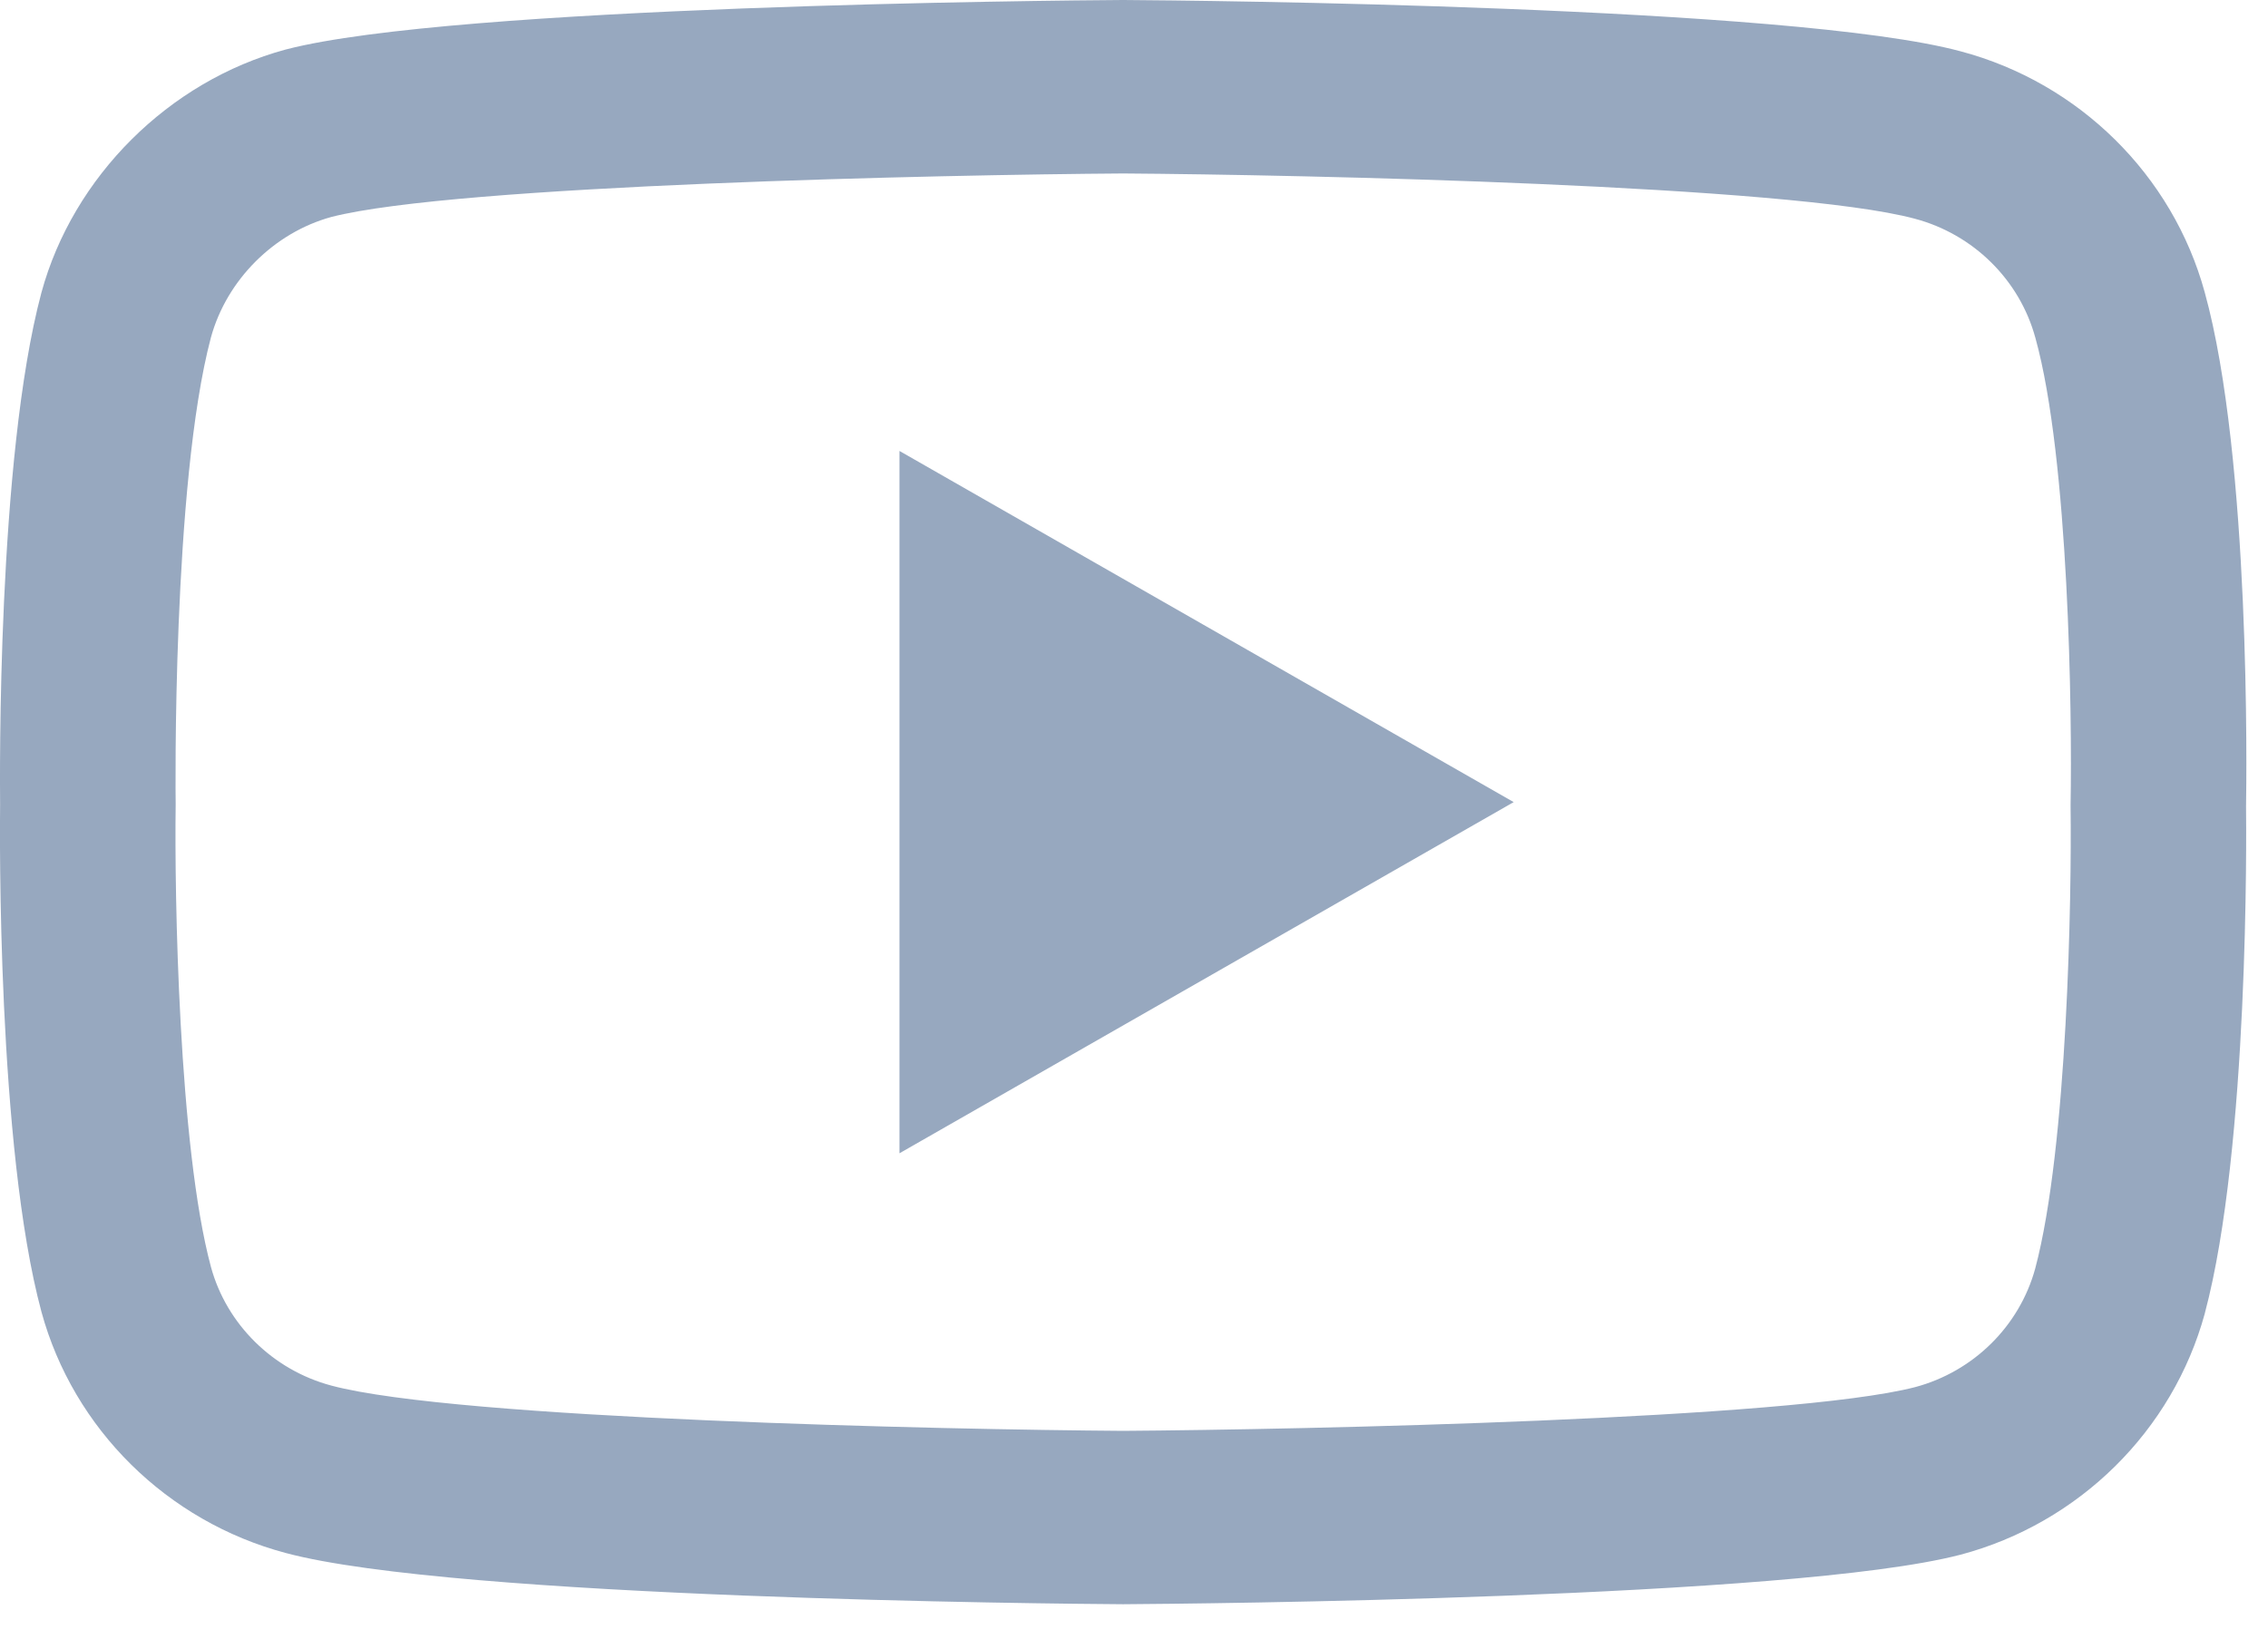 <svg width="22" height="16" viewBox="0 0 22 16" fill="none" xmlns="http://www.w3.org/2000/svg">
<path d="M10.894 15.564C10.892 15.564 10.89 15.564 10.889 15.564C10.231 15.56 4.418 15.508 2.772 15.067C1.621 14.761 0.712 13.864 0.402 12.727C-0.029 11.128 -0.002 8.049 0.001 7.803C-0.001 7.559 -0.029 4.454 0.401 2.842C0.401 2.841 0.401 2.839 0.402 2.838C0.709 1.713 1.638 0.788 2.769 0.481C2.772 0.481 2.775 0.48 2.777 0.479C4.406 0.056 10.23 0.004 10.889 0H10.9C11.559 0.004 17.387 0.057 19.019 0.498C20.167 0.803 21.075 1.699 21.386 2.835C21.833 4.448 21.792 7.559 21.787 7.822C21.79 8.08 21.816 11.131 21.388 12.738C21.388 12.74 21.387 12.742 21.387 12.743C21.076 13.881 20.168 14.778 19.016 15.084C19.014 15.084 19.013 15.085 19.011 15.085C17.383 15.508 11.559 15.56 10.9 15.564C10.898 15.564 10.896 15.564 10.894 15.564ZM2.046 3.274C1.668 4.697 1.703 7.761 1.704 7.792V7.814C1.692 8.664 1.732 11.126 2.046 12.291C2.198 12.849 2.647 13.292 3.215 13.443C4.43 13.768 9.164 13.87 10.894 13.882C12.629 13.87 17.37 13.77 18.576 13.458C19.143 13.307 19.589 12.866 19.742 12.307C20.057 11.124 20.096 8.675 20.085 7.831C20.085 7.822 20.085 7.813 20.085 7.804C20.101 6.944 20.07 4.454 19.744 3.279C19.744 3.278 19.743 3.277 19.743 3.276C19.59 2.715 19.142 2.273 18.574 2.122C17.37 1.797 12.629 1.695 10.894 1.683C9.161 1.695 4.424 1.794 3.214 2.105C2.657 2.258 2.199 2.716 2.046 3.274ZM8.725 11.189V4.375L14.683 7.782L8.725 11.189Z" fill="#97A8BF"/>
</svg>
